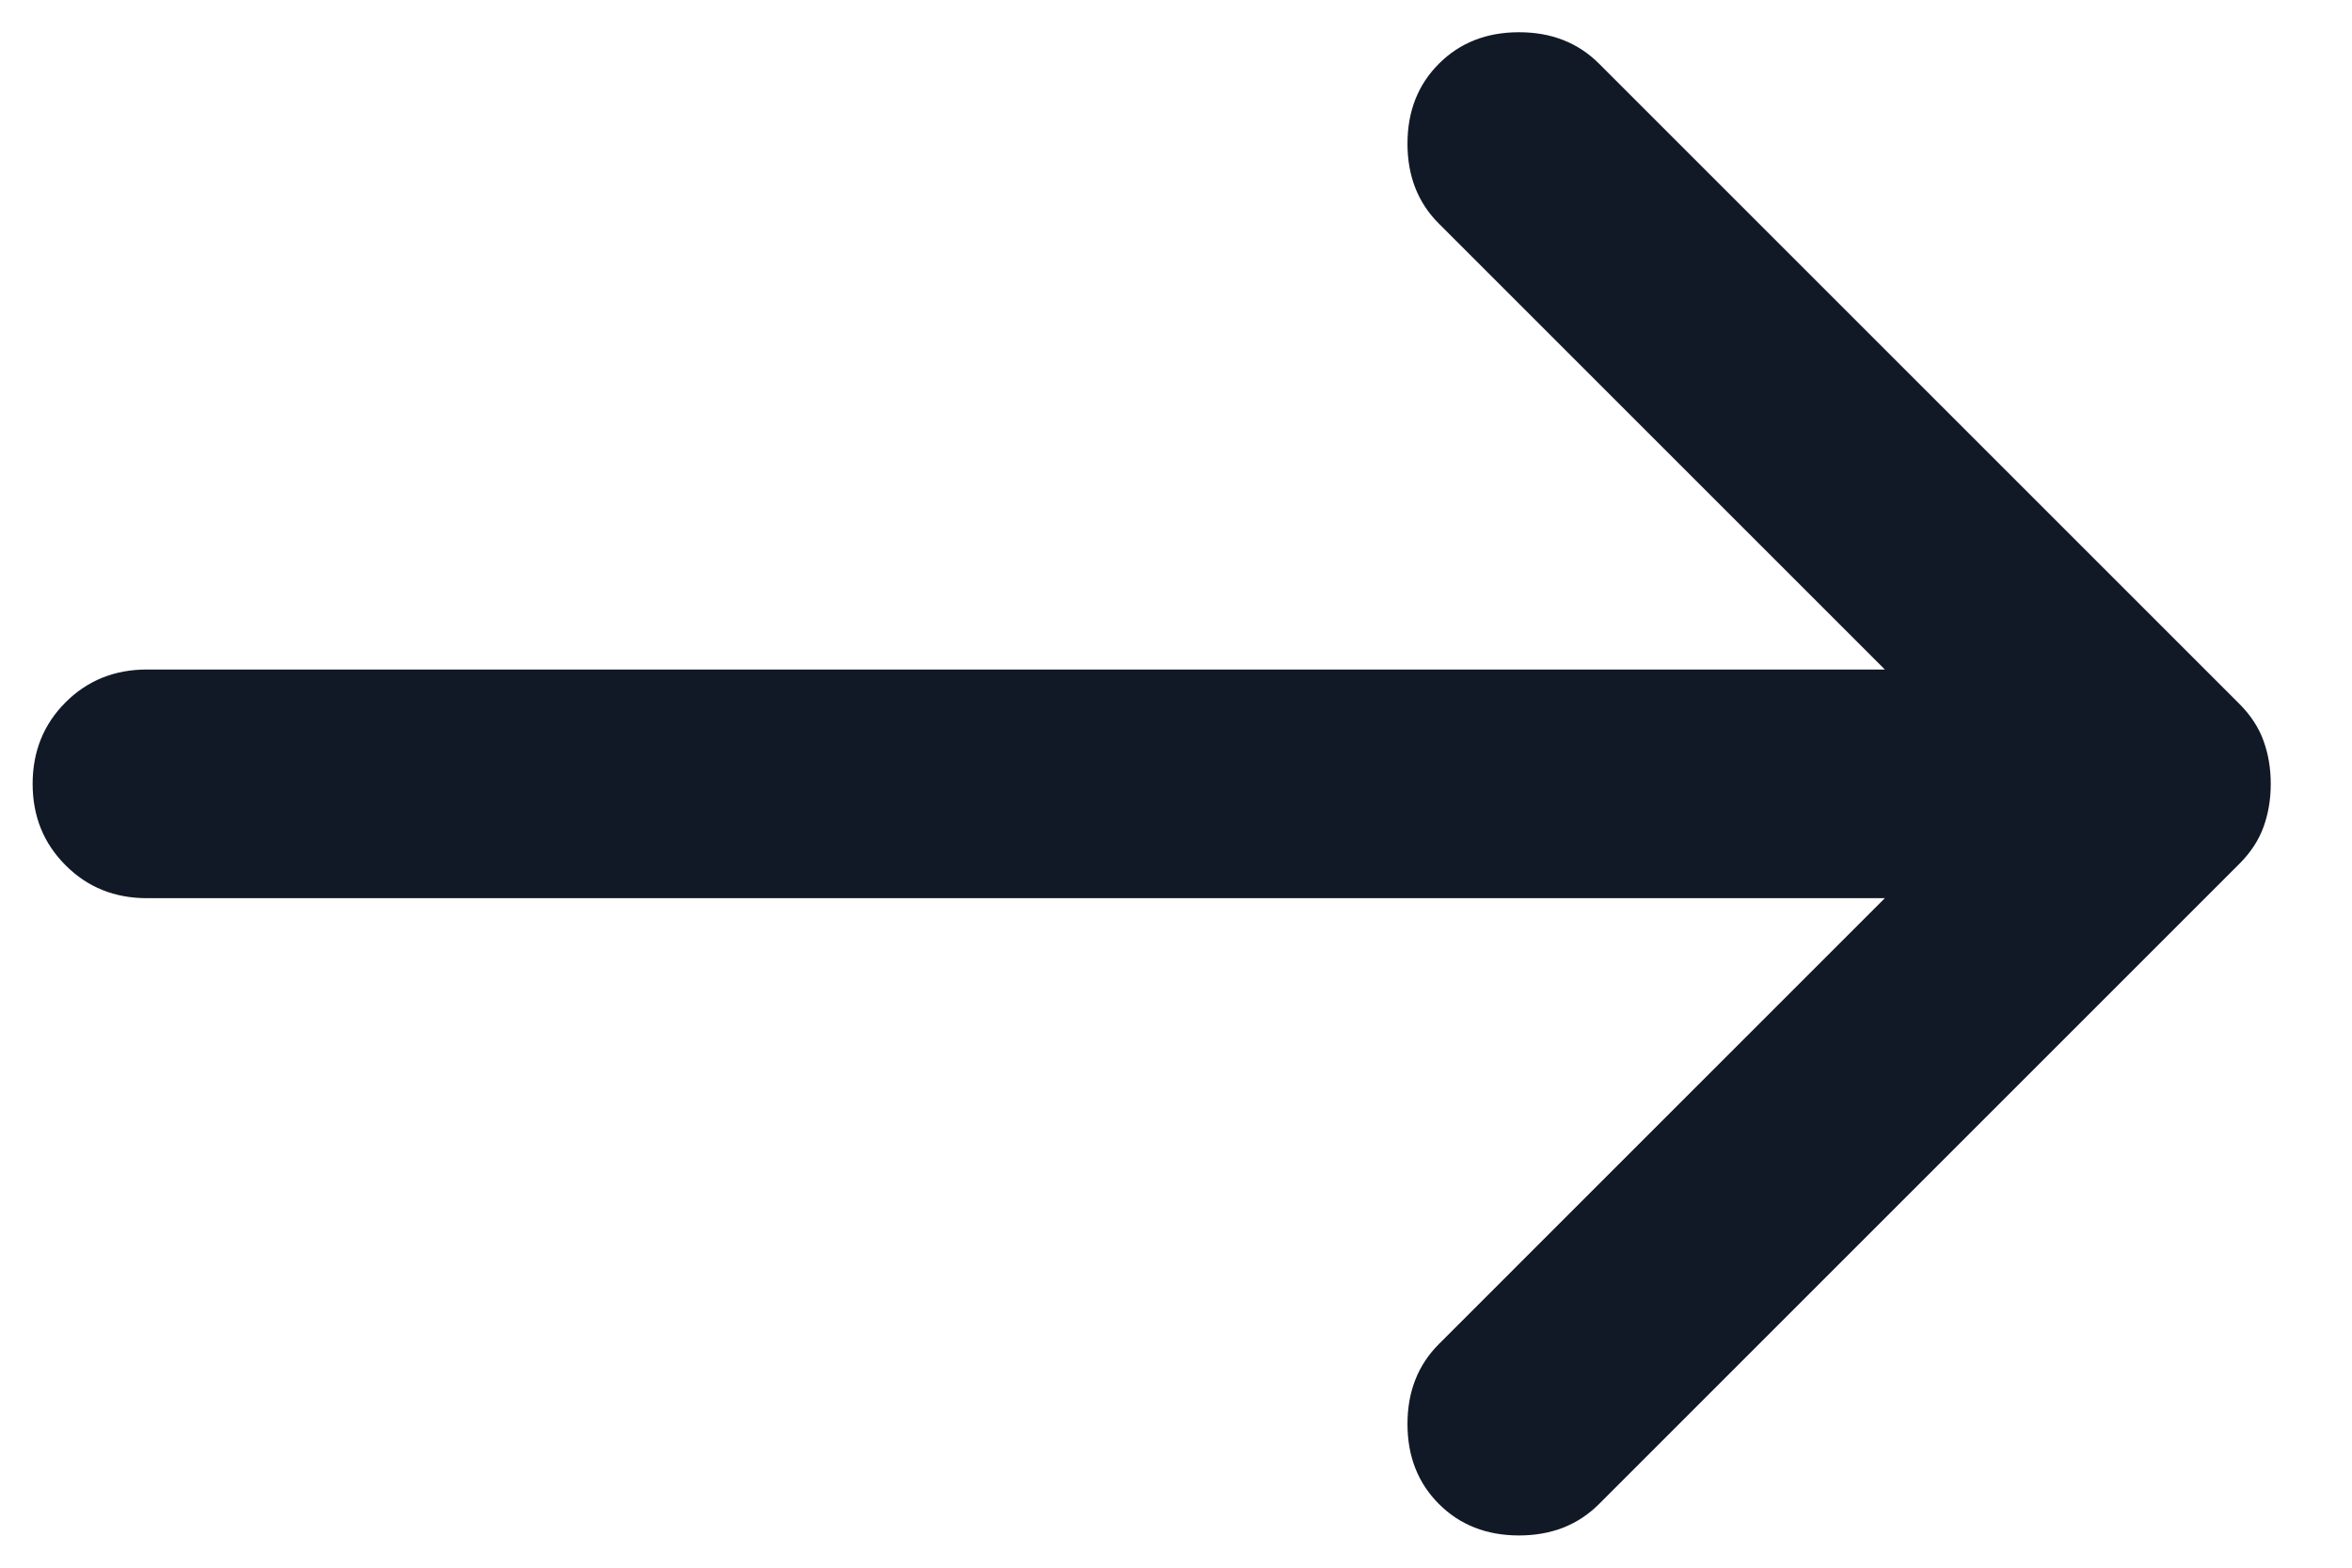 <svg width="24" height="16" viewBox="0 0 24 16" fill="none" xmlns="http://www.w3.org/2000/svg">
<path d="M14.683 15.35C14.469 15.136 14.362 14.864 14.362 14.533C14.362 14.203 14.469 13.931 14.683 13.717L19.233 9.167H1.5C1.169 9.167 0.892 9.055 0.669 8.831C0.445 8.607 0.333 8.331 0.333 8C0.333 7.67 0.445 7.392 0.669 7.168C0.892 6.945 1.169 6.833 1.5 6.833H19.233L14.683 2.283C14.469 2.07 14.362 1.797 14.362 1.467C14.362 1.136 14.469 0.864 14.683 0.65C14.897 0.436 15.169 0.329 15.5 0.329C15.831 0.329 16.103 0.436 16.317 0.65L22.85 7.183C22.967 7.3 23.049 7.426 23.098 7.563C23.147 7.699 23.171 7.845 23.171 8C23.171 8.156 23.147 8.301 23.098 8.438C23.049 8.574 22.967 8.7 22.85 8.817L16.317 15.35C16.103 15.564 15.831 15.671 15.5 15.671C15.169 15.671 14.897 15.564 14.683 15.35Z" fill="#121926"/>
</svg>
